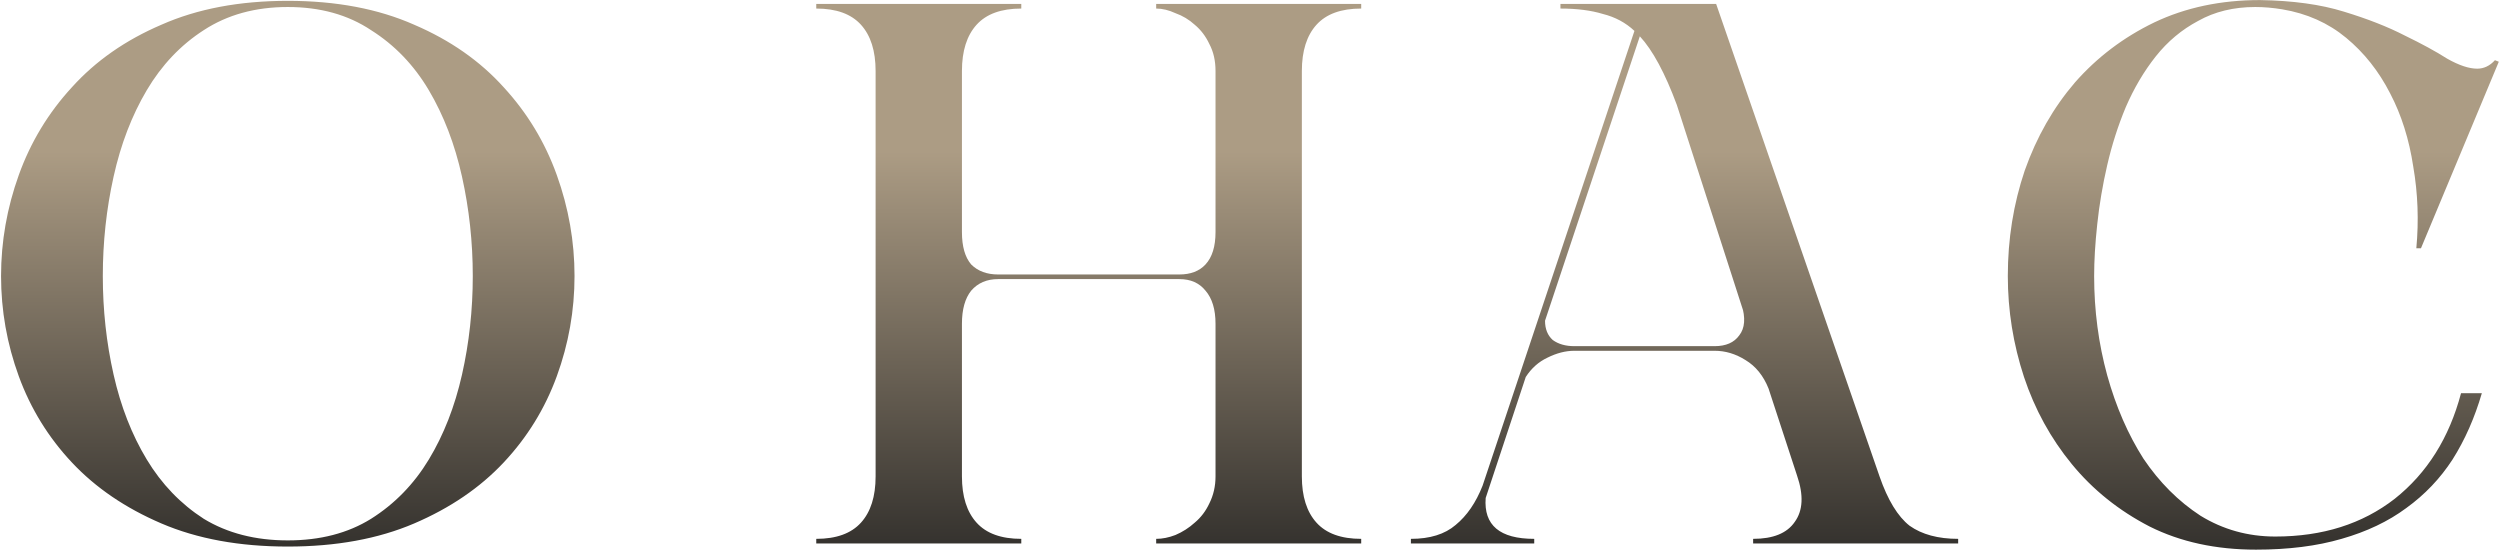 <?xml version="1.0" encoding="UTF-8"?> <svg xmlns="http://www.w3.org/2000/svg" width="276" height="61" viewBox="0 0 276 61" fill="none"> <path d="M0.117 30.472C0.117 26.671 0.77 22.955 2.074 19.325C3.379 15.694 5.336 12.46 7.946 9.624C10.556 6.731 13.846 4.433 17.817 2.731C21.788 0.973 26.44 0.093 31.773 0.093C37.105 0.093 41.757 0.973 45.728 2.731C49.699 4.433 52.989 6.731 55.599 9.624C58.209 12.46 60.166 15.694 61.471 19.325C62.775 22.955 63.428 26.671 63.428 30.472C63.428 34.273 62.775 37.961 61.471 41.534C60.166 45.108 58.209 48.285 55.599 51.065C52.989 53.845 49.699 56.086 45.728 57.788C41.757 59.489 37.105 60.34 31.773 60.34C26.44 60.34 21.788 59.489 17.817 57.788C13.846 56.086 10.556 53.845 7.946 51.065C5.336 48.285 3.379 45.108 2.074 41.534C0.77 37.961 0.117 34.273 0.117 30.472ZM11.35 30.472C11.35 34.216 11.747 37.847 12.541 41.364C13.335 44.882 14.555 48.002 16.2 50.725C17.845 53.448 19.944 55.632 22.497 57.277C25.107 58.865 28.198 59.66 31.773 59.66C35.346 59.66 38.41 58.865 40.963 57.277C43.572 55.632 45.7 53.448 47.345 50.725C48.99 48.002 50.21 44.882 51.004 41.364C51.798 37.847 52.195 34.216 52.195 30.472C52.195 26.728 51.798 23.069 51.004 19.495C50.21 15.921 48.99 12.744 47.345 9.964C45.7 7.185 43.572 4.972 40.963 3.327C38.41 1.625 35.346 0.774 31.773 0.774C28.198 0.774 25.107 1.625 22.497 3.327C19.944 4.972 17.845 7.185 16.2 9.964C14.555 12.744 13.335 15.921 12.541 19.495C11.747 23.069 11.35 26.728 11.35 30.472ZM90.115 59.489C92.327 59.489 93.972 58.894 95.05 57.702C96.128 56.511 96.667 54.809 96.667 52.597V7.837C96.667 5.624 96.128 3.923 95.05 2.731C93.972 1.54 92.327 0.944 90.115 0.944V0.434H112.75V0.944C110.538 0.944 108.892 1.54 107.815 2.731C106.737 3.923 106.198 5.624 106.198 7.837V25.622C106.198 27.21 106.538 28.401 107.219 29.196C107.956 29.933 108.949 30.302 110.197 30.302H130.195C131.443 30.302 132.407 29.933 133.088 29.196C133.825 28.401 134.194 27.21 134.194 25.622V7.837C134.194 6.702 133.967 5.71 133.513 4.859C133.116 4.008 132.577 3.299 131.896 2.731C131.272 2.164 130.563 1.738 129.769 1.455C129.032 1.114 128.322 0.944 127.642 0.944V0.434H150.277V0.944C148.064 0.944 146.419 1.54 145.341 2.731C144.264 3.923 143.725 5.624 143.725 7.837V52.597C143.725 54.809 144.264 56.511 145.341 57.702C146.419 58.894 148.064 59.489 150.277 59.489V60H127.642V59.489C128.322 59.489 129.032 59.348 129.769 59.064C130.563 58.724 131.272 58.27 131.896 57.702C132.577 57.135 133.116 56.426 133.513 55.575C133.967 54.667 134.194 53.675 134.194 52.597V35.748C134.194 34.16 133.825 32.94 133.088 32.089C132.407 31.238 131.443 30.812 130.195 30.812H110.197C108.949 30.812 107.956 31.238 107.219 32.089C106.538 32.94 106.198 34.16 106.198 35.748V52.597C106.198 54.809 106.737 56.511 107.815 57.702C108.892 58.894 110.538 59.489 112.75 59.489V60H90.115V59.489ZM155.764 59.489C157.863 59.489 159.508 58.979 160.7 57.958C161.948 56.937 162.941 55.49 163.678 53.618L180.442 3.412C179.477 2.504 178.314 1.88 176.953 1.54C175.648 1.143 174.088 0.944 172.273 0.944V0.434H189.462L207.502 52.597C208.409 55.206 209.516 57.022 210.821 58.043C212.182 59.007 213.969 59.489 216.181 59.489V60H193.546V59.489C195.759 59.489 197.29 58.865 198.141 57.617C199.049 56.369 199.134 54.667 198.397 52.512L195.248 42.896C194.681 41.478 193.83 40.428 192.695 39.747C191.617 39.067 190.483 38.726 189.292 38.726H173.804C172.84 38.726 171.847 38.982 170.826 39.492C169.862 39.946 169.067 40.655 168.443 41.62L164.018 54.979C163.791 57.986 165.578 59.489 169.379 59.489V60H155.764V59.489ZM170.571 35.408C170.571 36.315 170.854 37.024 171.422 37.535C172.046 37.989 172.84 38.216 173.804 38.216H189.292C190.54 38.216 191.447 37.819 192.015 37.024C192.639 36.23 192.724 35.096 192.27 33.621L192.695 35.067L185.122 11.581C183.817 8.064 182.456 5.539 181.037 4.008L170.571 35.408ZM221.663 30.472C221.663 26.388 222.287 22.502 223.535 18.814C224.84 15.127 226.683 11.893 229.066 9.113C231.505 6.334 234.427 4.121 237.831 2.476C241.291 0.831 245.177 0.008 249.489 0.008C253.119 0.065 256.211 0.49 258.764 1.285C261.374 2.079 263.615 2.958 265.487 3.923C267.359 4.83 268.919 5.681 270.167 6.475C271.472 7.213 272.578 7.582 273.486 7.582C274.223 7.582 274.875 7.27 275.443 6.646L275.868 6.816L267.274 27.409H266.763C267.047 24.345 266.933 21.339 266.423 18.389C265.969 15.382 265.118 12.687 263.87 10.305C262.622 7.865 261.005 5.823 259.019 4.178C257.034 2.533 254.68 1.483 251.957 1.029C250.935 0.859 249.943 0.774 248.978 0.774C246.596 0.774 244.497 1.285 242.681 2.306C240.866 3.27 239.306 4.575 238.001 6.22C236.696 7.865 235.59 9.737 234.682 11.836C233.831 13.879 233.151 16.006 232.64 18.218C232.129 20.431 231.761 22.615 231.534 24.771C231.307 26.87 231.193 28.77 231.193 30.472C231.193 34.273 231.676 37.932 232.64 41.449C233.604 44.91 234.938 47.973 236.639 50.64C238.398 53.249 240.497 55.348 242.936 56.937C245.433 58.468 248.184 59.234 251.191 59.234C256.41 59.234 260.806 57.844 264.38 55.065C267.954 52.228 270.394 48.342 271.699 43.407H273.996C273.202 46.13 272.124 48.569 270.762 50.725C269.401 52.824 267.699 54.611 265.657 56.086C263.671 57.561 261.289 58.695 258.509 59.489C255.786 60.284 252.637 60.681 249.063 60.681C244.638 60.681 240.724 59.83 237.32 58.128C233.916 56.369 231.052 54.072 228.726 51.235C226.4 48.399 224.641 45.194 223.45 41.62C222.258 37.989 221.663 34.273 221.663 30.472Z" fill="url(#paint0_linear_218_6)"></path> <defs> <linearGradient id="paint0_linear_218_6" x1="138.668" y1="16.737" x2="138.668" y2="62.253" gradientUnits="userSpaceOnUse"> <stop stop-color="#AC9C84"></stop> <stop offset="1" stop-color="#2F2D2A"></stop> </linearGradient> </defs> </svg> 